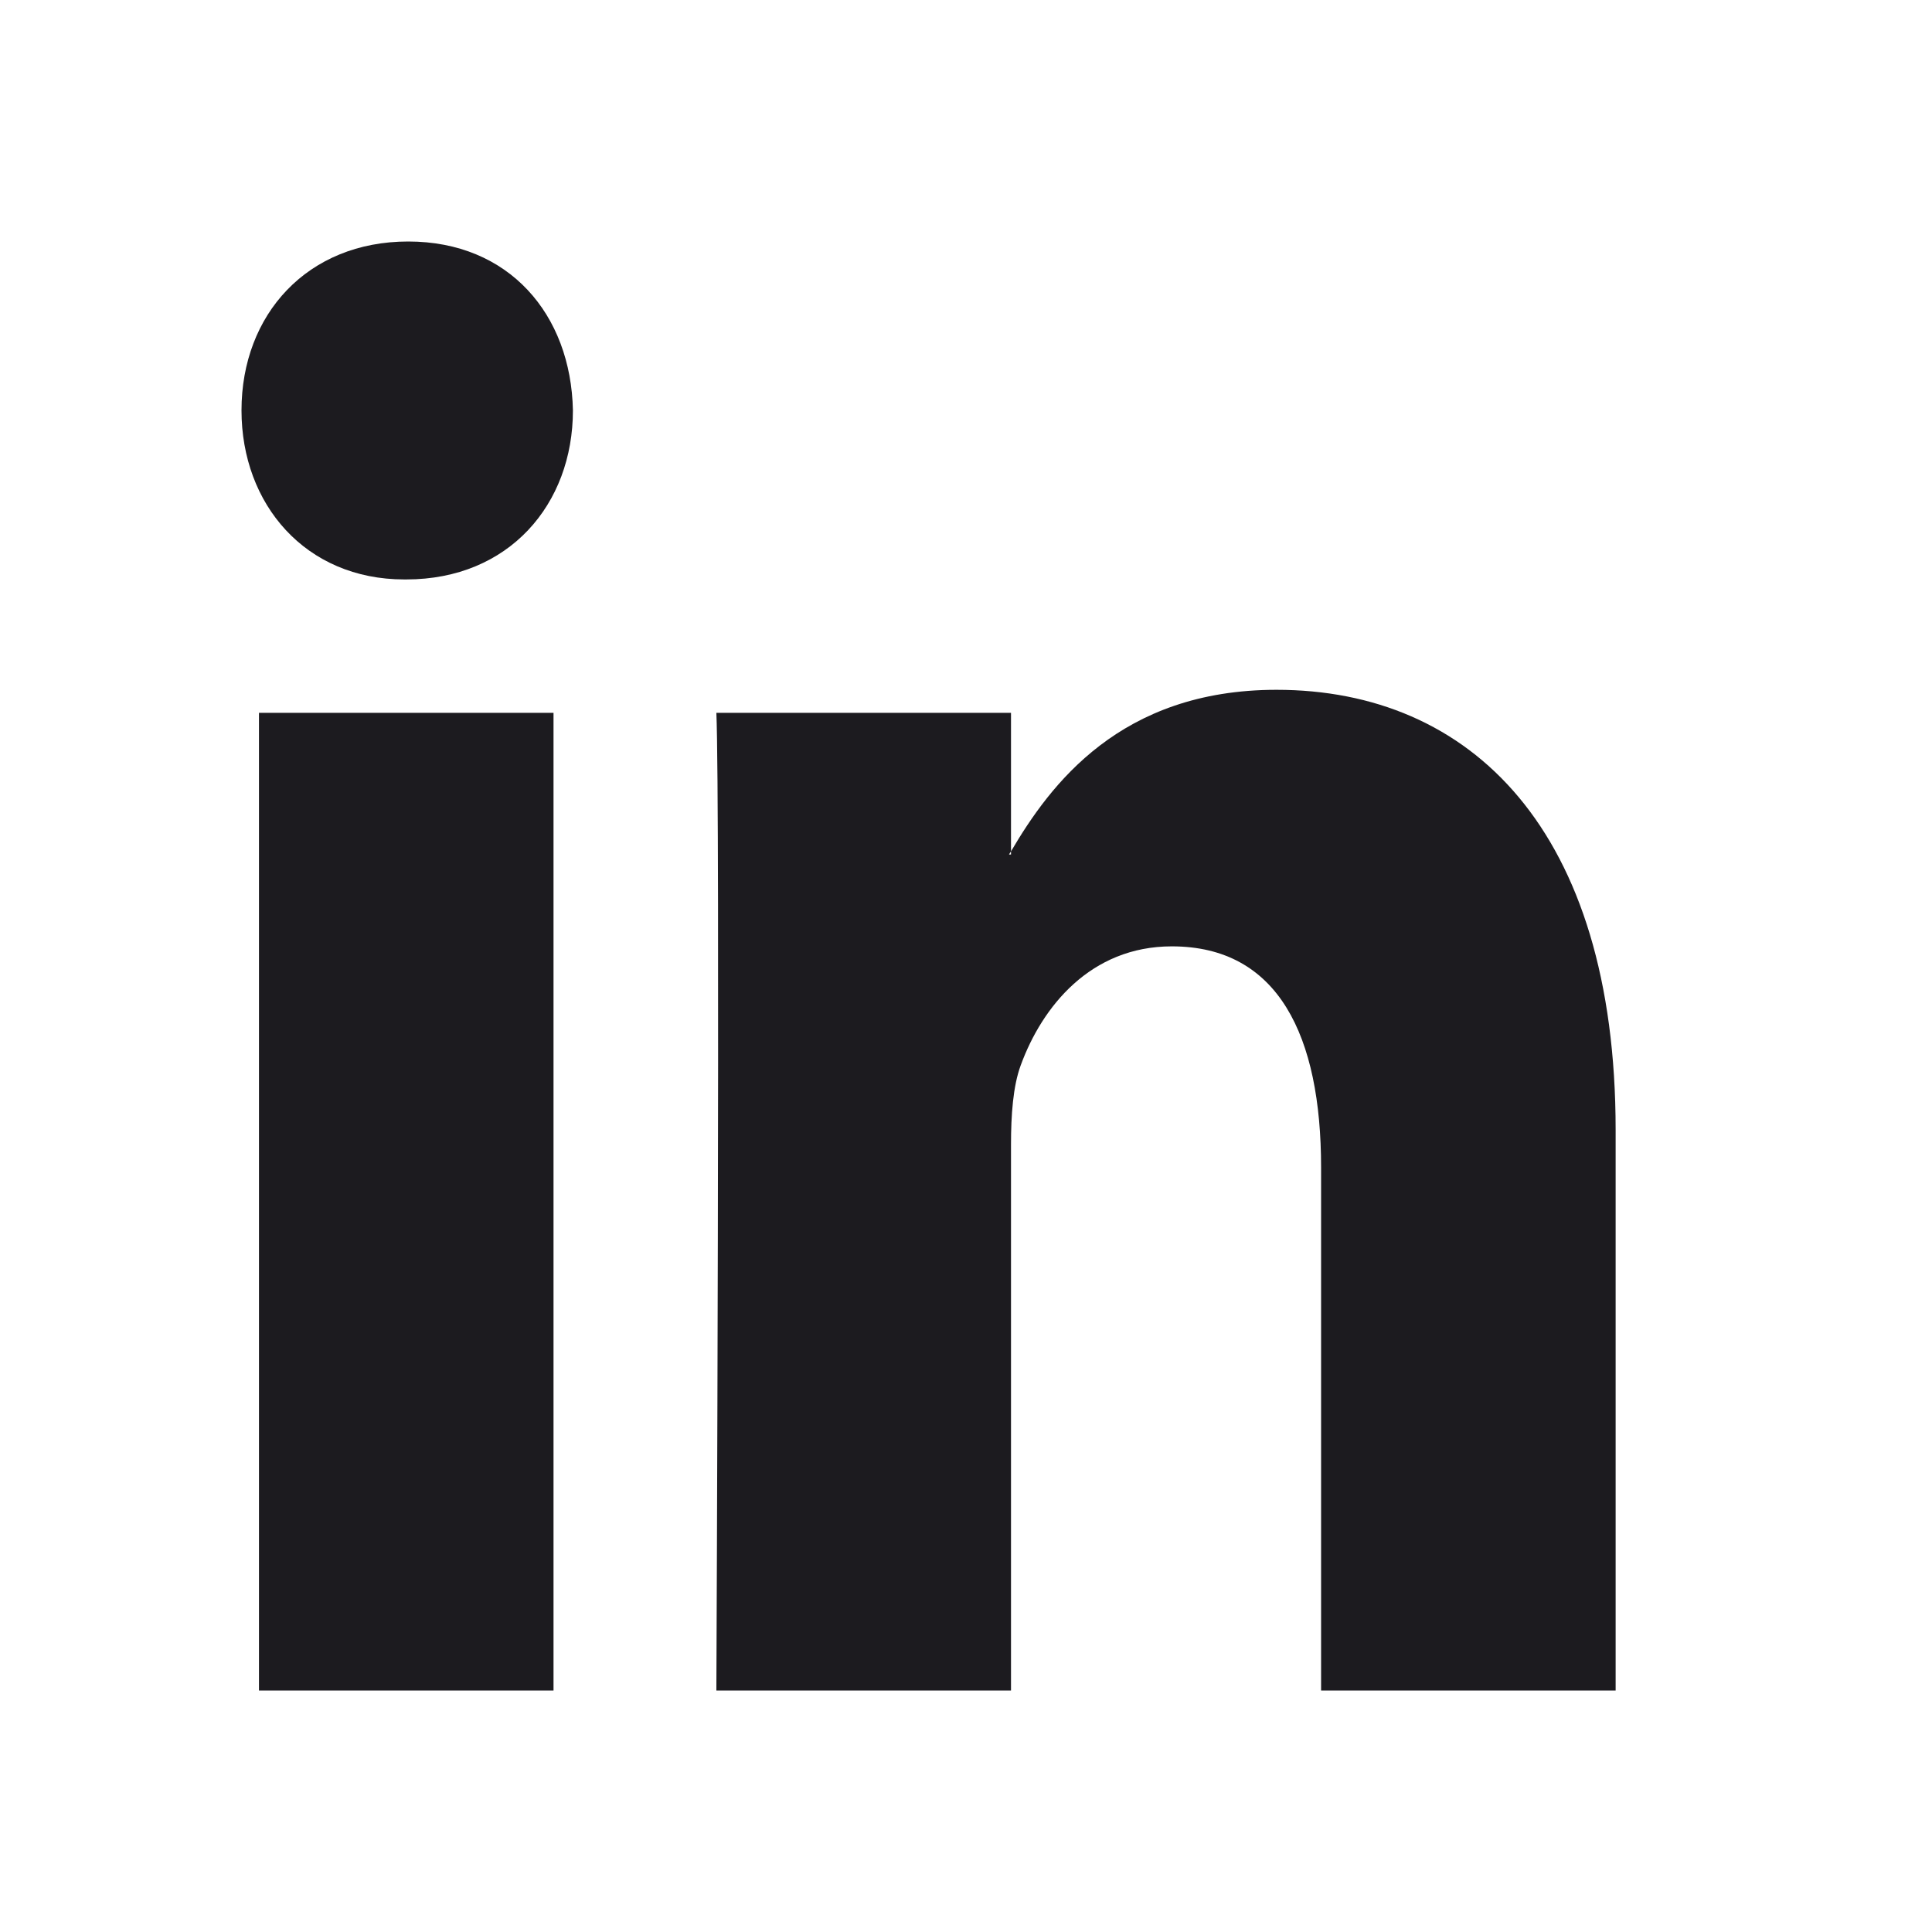 <svg width="24" height="24" viewBox="0 0 24 24" fill="none" xmlns="http://www.w3.org/2000/svg">
<path fill-rule="evenodd" clip-rule="evenodd" d="M5.071 3C3.819 3 3 3.906 3 5.098C3 6.264 3.795 7.198 5.022 7.198H5.047C6.323 7.198 7.117 6.264 7.117 5.098C7.093 3.906 6.323 3 5.071 3ZM20.07 14.036V21H16.411V14.502C16.411 12.87 15.882 11.756 14.557 11.756C13.546 11.756 12.945 12.507 12.68 13.233C12.584 13.492 12.559 13.854 12.559 14.217V21H8.899C8.899 21 8.948 9.995 8.899 8.855H12.559V10.576C12.555 10.582 12.551 10.588 12.547 10.594C12.543 10.601 12.538 10.609 12.534 10.615H12.559V10.576C13.045 9.75 13.913 8.569 15.857 8.569C18.265 8.569 20.07 10.305 20.07 14.036ZM6.876 21H3.217V8.855H6.876V21Z" fill="#1C1B1F"/>
</svg>
